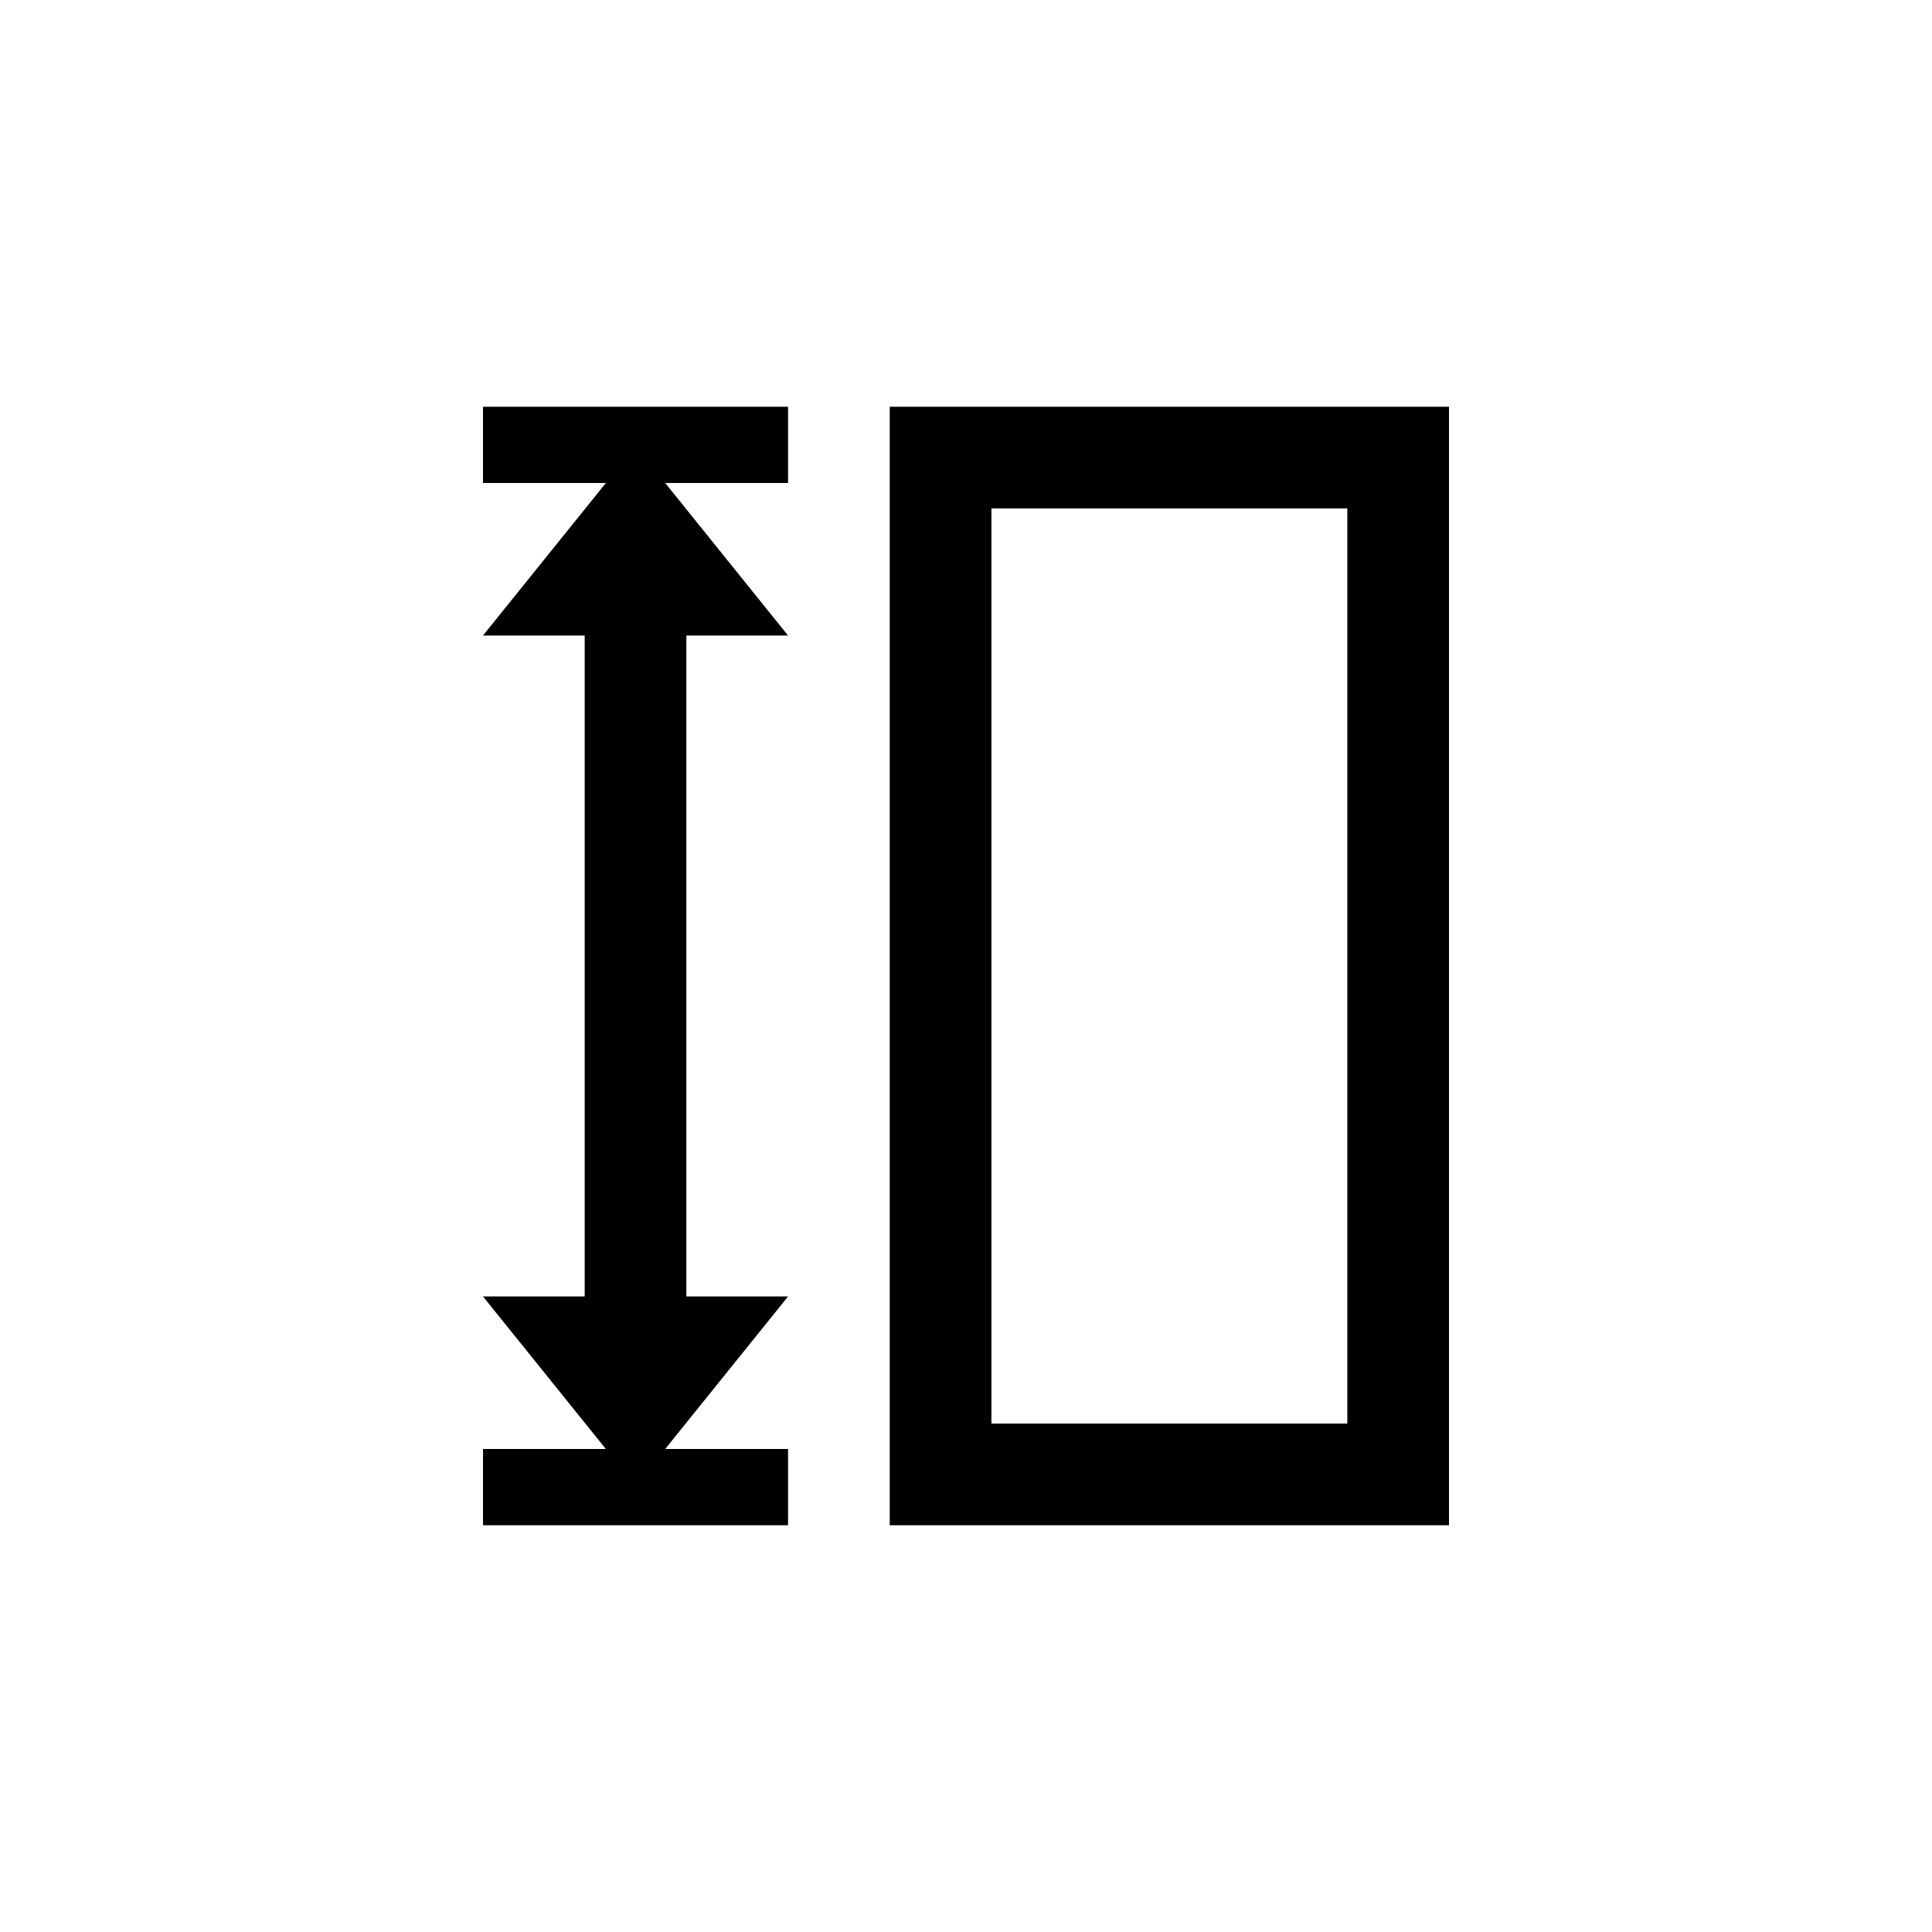 <?xml version="1.0" encoding="utf-8"?>
<!DOCTYPE svg PUBLIC "-//W3C//DTD SVG 1.1//EN" "http://www.w3.org/Graphics/SVG/1.1/DTD/svg11.dtd">
<!-- Скачано с сайта svg4.ru / Downloaded from svg4.ru -->
<svg width="800px" height="800px" viewBox="0 0 76 76" xmlns="http://www.w3.org/2000/svg" xmlns:xlink="http://www.w3.org/1999/xlink" version="1.1" baseProfile="full" enable-background="new 0 0 76.00 76.00" xml:space="preserve">
	<path fill="#000000" fill-opacity="1" stroke-width="0.2" stroke-linejoin="round" d="M 19,57L 23.833,57L 19,51L 23,51L 23,25L 19,25L 23.833,19L 19,19L 19,16L 31,16L 31,19L 26.167,19L 31,25L 27,25L 27,51L 31,51L 26.167,57L 31,57L 31,60L 19,60L 19,57 Z M 35,16L 57,16L 57,60L 35,60L 35,16 Z M 53,20L 39,20L 39,56L 53,56L 53,20 Z "/>
</svg>